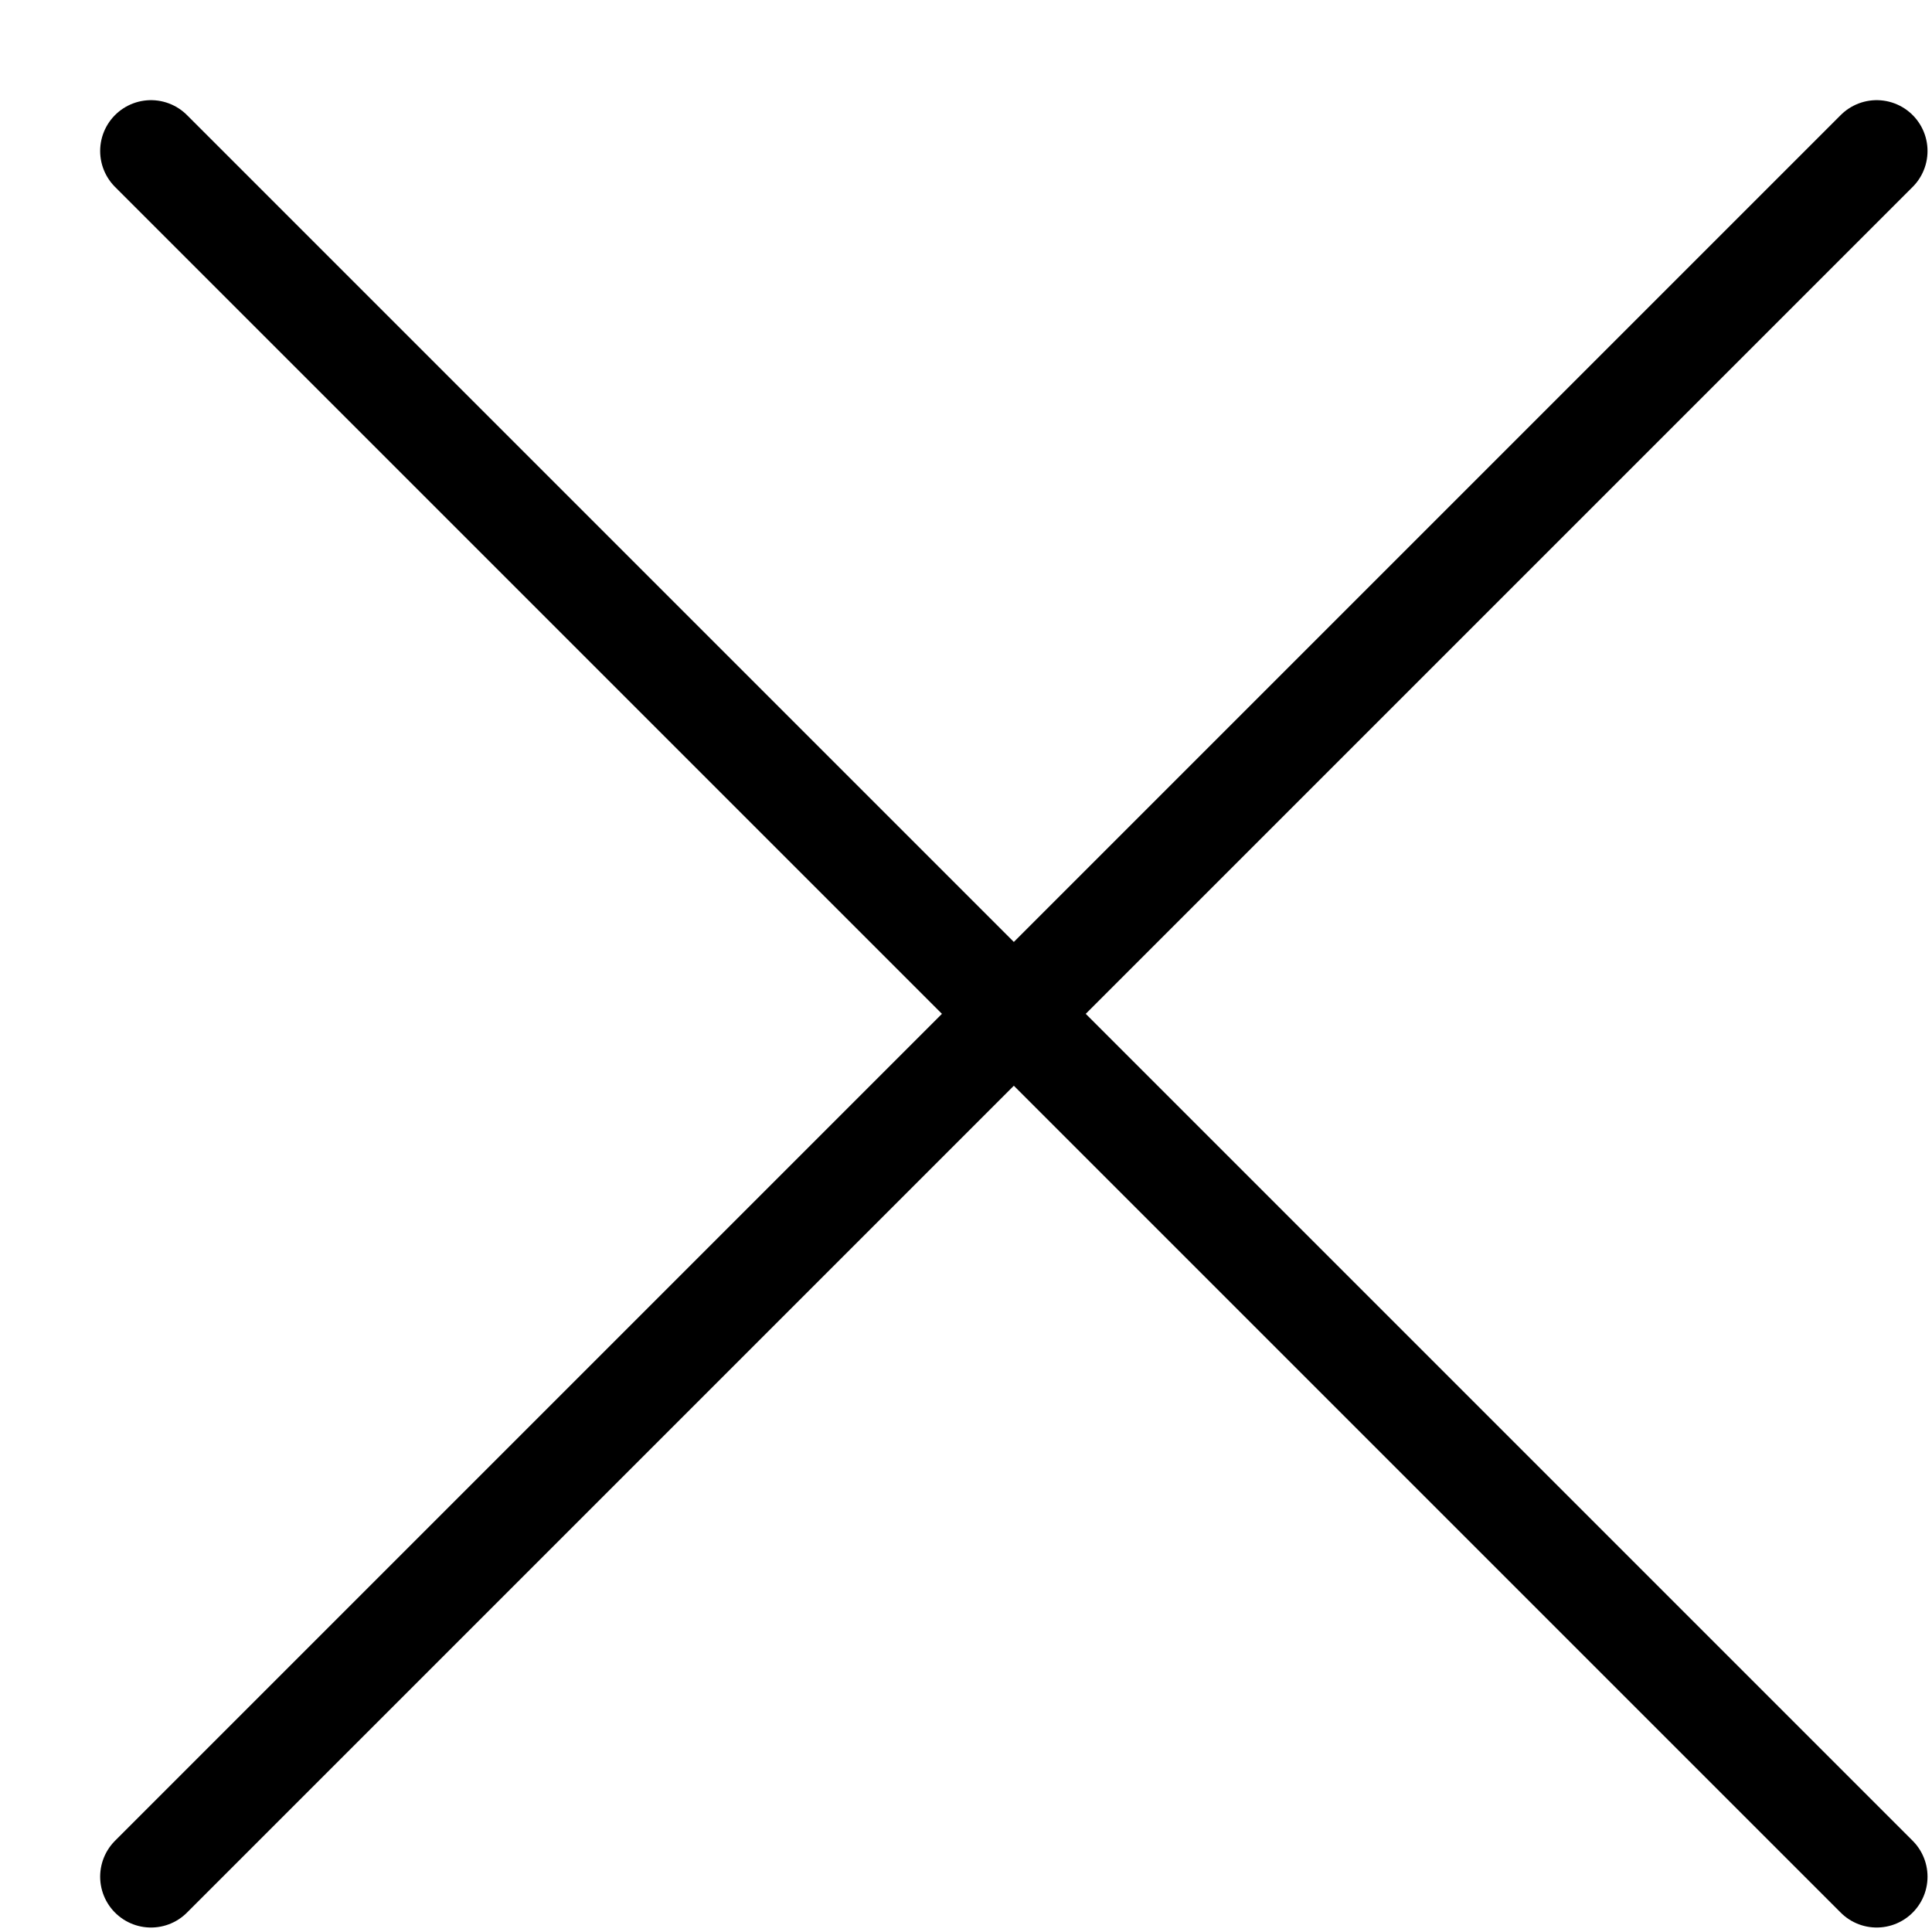 <svg width="19" height="19" viewBox="0 0 19 19" fill="none" xmlns="http://www.w3.org/2000/svg">
<path d="M18.456 1.485L1.485 18.456M1.485 1.485L18.456 18.456" stroke="black" stroke-linecap="round" stroke-linejoin="round"/>
</svg>
